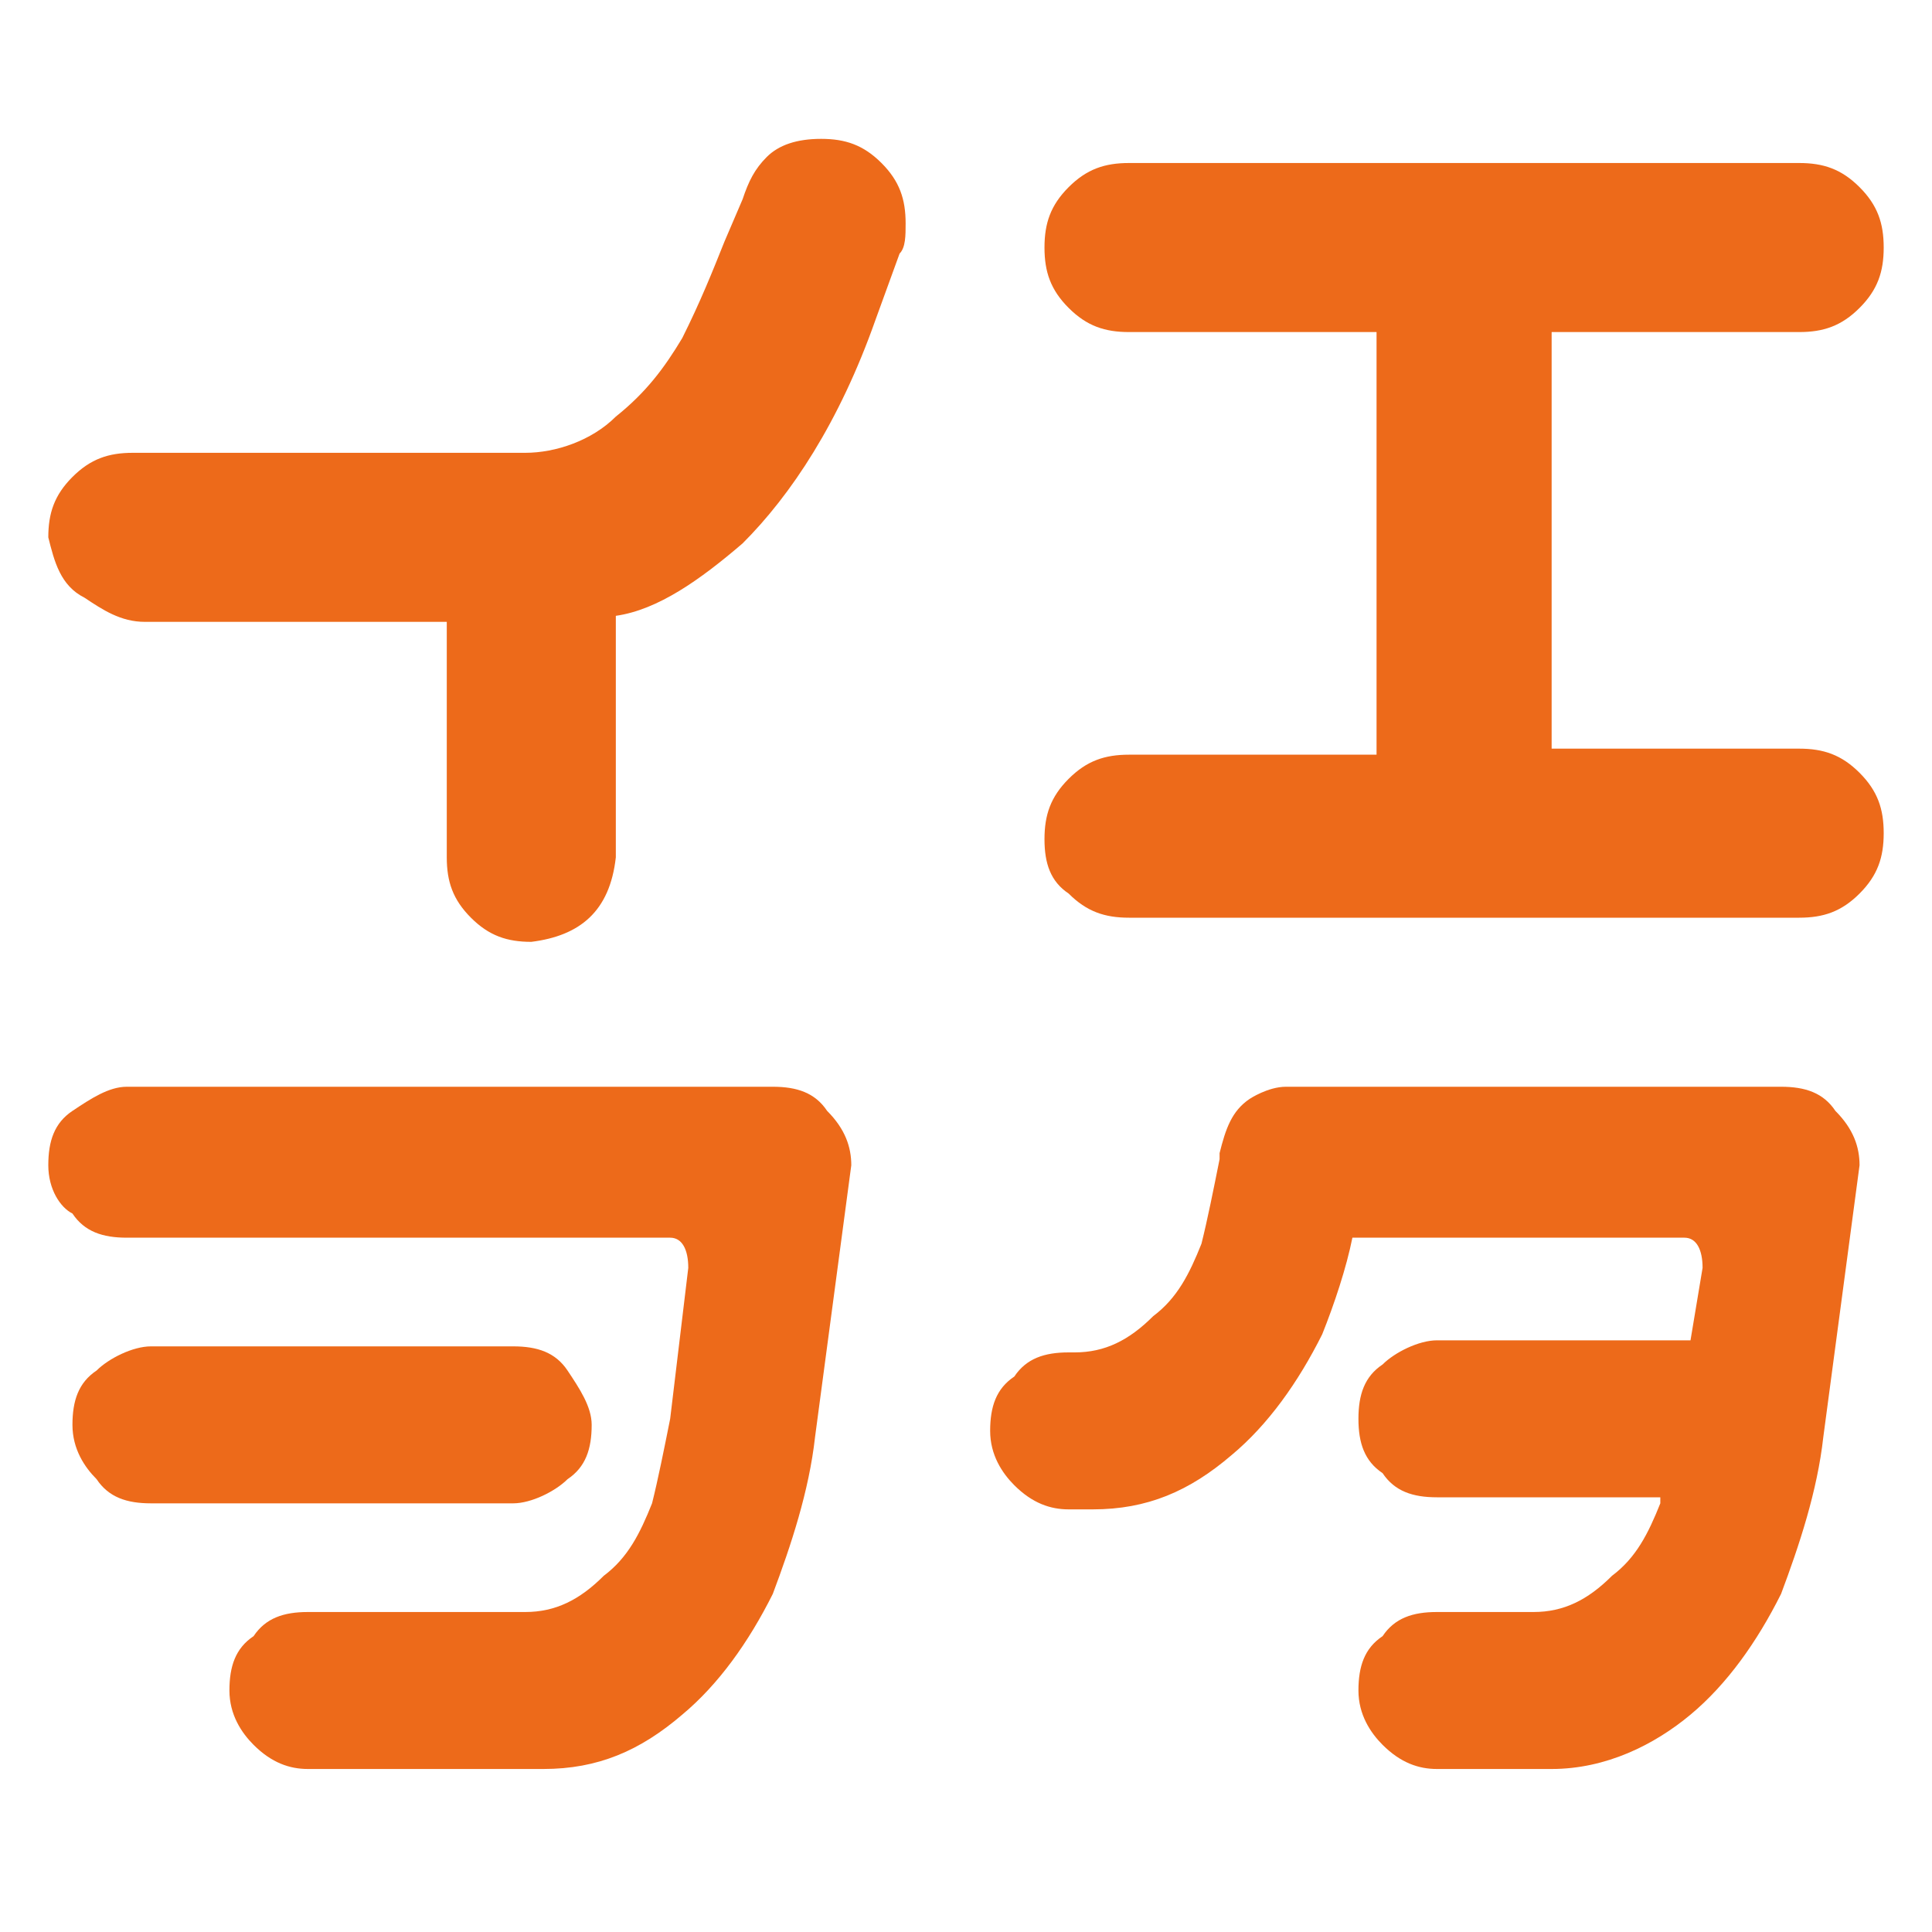<?xml version="1.0" encoding="utf-8"?>
<!-- Generator: Adobe Illustrator 22.0.1, SVG Export Plug-In . SVG Version: 6.00 Build 0)  -->
<svg version="1.1" id="レイヤー_1" xmlns="http://www.w3.org/2000/svg" xmlns:xlink="http://www.w3.org/1999/xlink" x="0px"
	 y="0px" viewBox="0 0 32 32" style="enable-background:new 0 0 32 32;" xml:space="preserve">
<style type="text/css">
	.st0{fill:#ED6A1A;}
</style>
<path class="st0" d="M14.9,4.2l-0.4,1.1C13.9,7,13.1,8.2,12.3,9c-0.7,0.6-1.4,1.1-2.1,1.2v4c-0.1,0.9-0.6,1.3-1.4,1.4
	c-0.4,0-0.7-0.1-1-0.4c-0.3-0.3-0.4-0.6-0.4-1v-3.9h-5c-0.4,0-0.7-0.2-1-0.4C1,9.7,0.9,9.3,0.8,8.9c0-0.4,0.1-0.7,0.4-1
	c0.3-0.3,0.6-0.4,1-0.4h6.5c0.5,0,1.1-0.2,1.5-0.6c0.5-0.4,0.8-0.8,1.1-1.3C11.6,5,11.8,4.5,12,4l0.3-0.7c0.1-0.3,0.2-0.5,0.4-0.7
	c0.2-0.2,0.5-0.3,0.9-0.3c0.4,0,0.7,0.1,1,0.4C14.9,3,15,3.3,15,3.7C15,3.9,15,4.1,14.9,4.2z"/>
<path class="st0" d="M17.3,13.9c0-0.4,0.1-0.7,0.4-1c0.3-0.3,0.6-0.4,1-0.4h4.1V5.5h-4.1c-0.4,0-0.7-0.1-1-0.4
	c-0.3-0.3-0.4-0.6-0.4-1c0-0.4,0.1-0.7,0.4-1c0.3-0.3,0.6-0.4,1-0.4h11.1c0.4,0,0.7,0.1,1,0.4c0.3,0.3,0.4,0.6,0.4,1
	c0,0.4-0.1,0.7-0.4,1c-0.3,0.3-0.6,0.4-1,0.4h-4.1v6.9h4.1c0.4,0,0.7,0.1,1,0.4c0.3,0.3,0.4,0.6,0.4,1c0,0.4-0.1,0.7-0.4,1
	c-0.3,0.3-0.6,0.4-1,0.4H18.7c-0.4,0-0.7-0.1-1-0.4C17.4,14.6,17.3,14.3,17.3,13.9z"/>
<path class="st0" d="M0.8,19.3c0-0.4,0.1-0.7,0.4-0.9C1.5,18.2,1.8,18,2.1,18h10.7c0.4,0,0.7,0.1,0.9,0.4c0.3,0.3,0.4,0.6,0.4,0.9
	l-0.6,4.5c-0.1,0.9-0.4,1.8-0.7,2.6c-0.4,0.8-0.9,1.5-1.5,2C10.6,29,9.9,29.3,9,29.3H5.1c-0.3,0-0.6-0.1-0.9-0.4
	c-0.2-0.2-0.4-0.5-0.4-0.9c0-0.4,0.1-0.7,0.4-0.9c0.2-0.3,0.5-0.4,0.9-0.4h3.6c0.5,0,0.9-0.2,1.3-0.6c0.4-0.3,0.6-0.7,0.8-1.2
	c0.1-0.4,0.2-0.9,0.3-1.4l0.3-2.5c0-0.3-0.1-0.5-0.3-0.5H2.1c-0.4,0-0.7-0.1-0.9-0.4C1,20,0.8,19.7,0.8,19.3z M1.2,23.6
	c0-0.4,0.1-0.7,0.4-0.9c0.2-0.2,0.6-0.4,0.9-0.4h6c0.4,0,0.7,0.1,0.9,0.4c0.2,0.3,0.4,0.6,0.4,0.9c0,0.4-0.1,0.7-0.4,0.9
	c-0.2,0.2-0.6,0.4-0.9,0.4h-6c-0.4,0-0.7-0.1-0.9-0.4C1.4,24.3,1.2,24,1.2,23.6z"/>
<path class="st0" d="M21.3,18h8.2c0.4,0,0.7,0.1,0.9,0.4c0.3,0.3,0.4,0.6,0.4,0.9l-0.6,4.5c-0.1,0.9-0.4,1.8-0.7,2.6
	c-0.4,0.8-0.9,1.5-1.5,2s-1.4,0.9-2.3,0.9h-1.9c-0.3,0-0.6-0.1-0.9-0.4c-0.2-0.2-0.4-0.5-0.4-0.9c0-0.4,0.1-0.7,0.4-0.9
	c0.2-0.3,0.5-0.4,0.9-0.4h1.6c0.5,0,0.9-0.2,1.3-0.6c0.4-0.3,0.6-0.7,0.8-1.2c0,0,0-0.1,0-0.1h-3.7c-0.4,0-0.7-0.1-0.9-0.4
	c-0.3-0.2-0.4-0.5-0.4-0.9c0-0.4,0.1-0.7,0.4-0.9c0.2-0.2,0.6-0.4,0.9-0.4h4.2l0.2-1.2c0-0.3-0.1-0.5-0.3-0.5h-5.5
	c-0.1,0.5-0.3,1.1-0.5,1.6c-0.4,0.8-0.9,1.5-1.5,2c-0.7,0.6-1.4,0.9-2.3,0.9h-0.4c-0.3,0-0.6-0.1-0.9-0.4c-0.2-0.2-0.4-0.5-0.4-0.9
	c0-0.4,0.1-0.7,0.4-0.9c0.2-0.3,0.5-0.4,0.9-0.4h0.1c0.5,0,0.9-0.2,1.3-0.6c0.4-0.3,0.6-0.7,0.8-1.2c0.1-0.4,0.2-0.9,0.3-1.4v-0.1
	c0.1-0.4,0.2-0.7,0.5-0.9C20.7,18.2,21,18,21.3,18z"/>
</svg>
